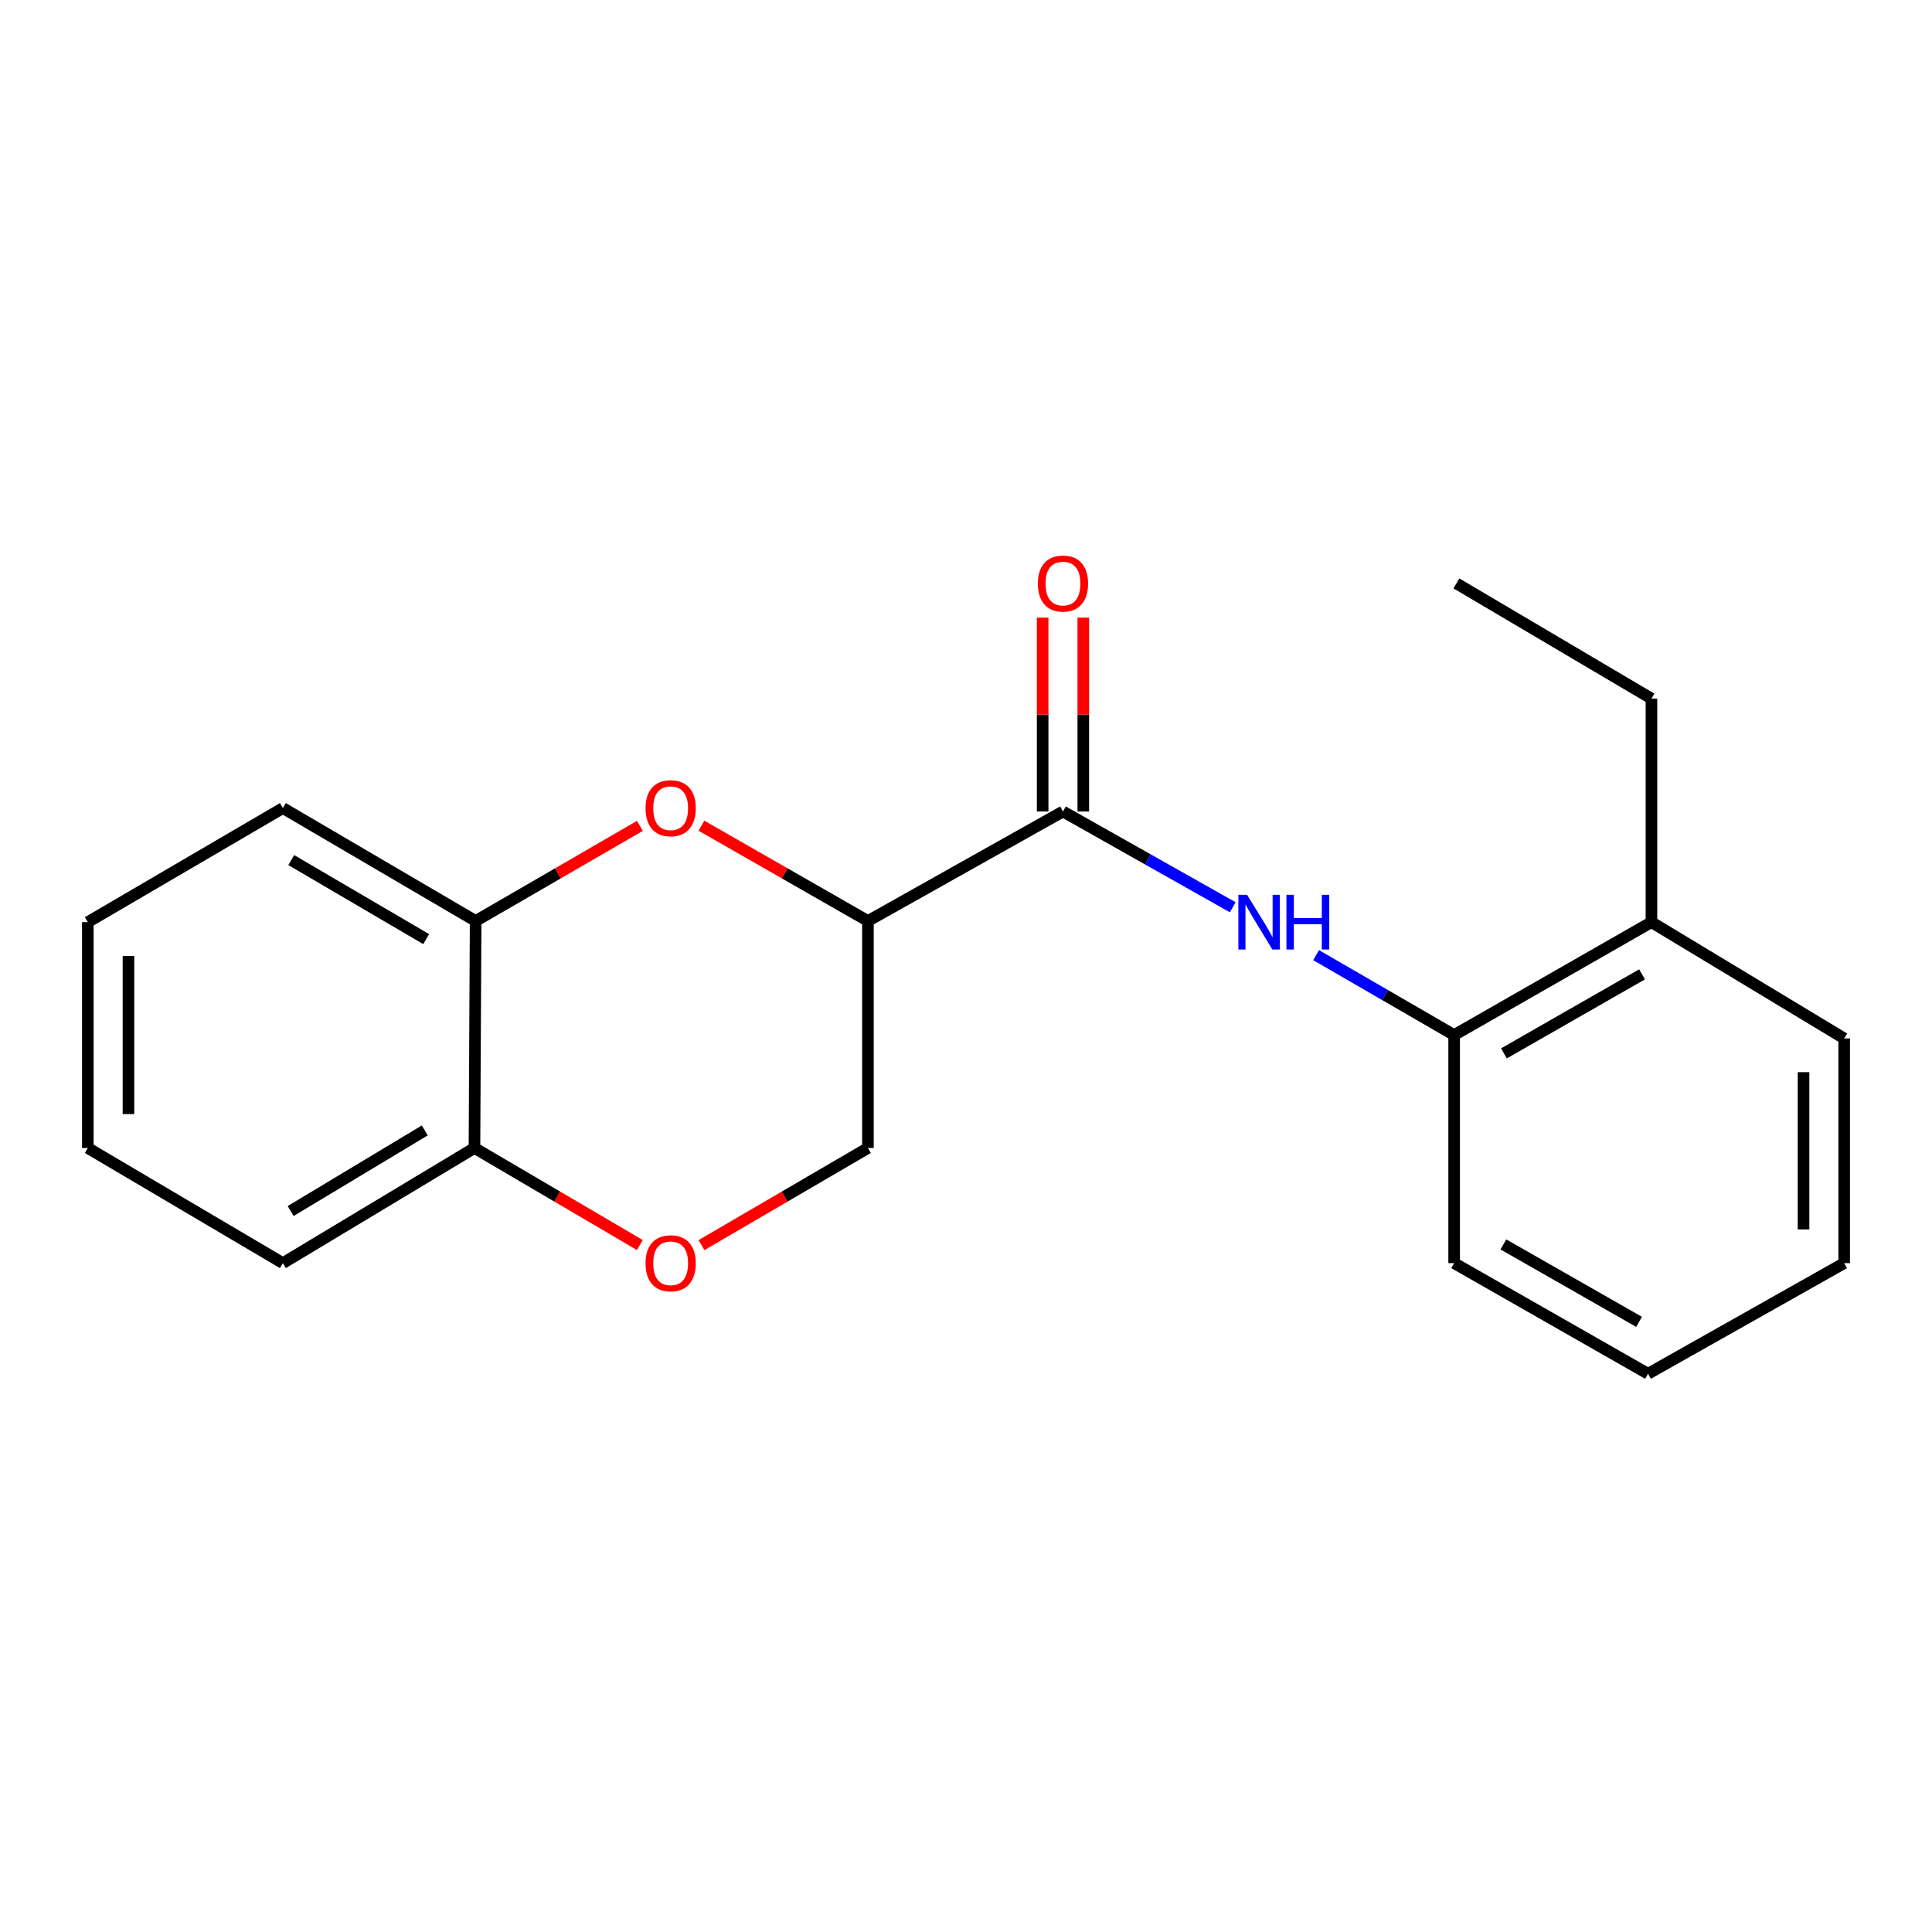 <?xml version='1.0' encoding='iso-8859-1'?>
<svg version='1.1' baseProfile='full'
              xmlns='http://www.w3.org/2000/svg'
                      xmlns:rdkit='http://www.rdkit.org/xml'
                      xmlns:xlink='http://www.w3.org/1999/xlink'
                  xml:space='preserve'
width='1000px' height='1000px' viewBox='0 0 1000 1000'>
<!-- END OF HEADER -->
<rect style='opacity:1.0;fill:#FFFFFF;stroke:none' width='1000' height='1000' x='0' y='0'> </rect>
<path class='bond-0' d='M 449.238,476.704 L 550.189,420.028' style='fill:none;fill-rule:evenodd;stroke:#000000;stroke-width:6px;stroke-linecap:butt;stroke-linejoin:miter;stroke-opacity:1' />
<path class='bond-1' d='M 449.238,476.704 L 406.154,452.04' style='fill:none;fill-rule:evenodd;stroke:#000000;stroke-width:6px;stroke-linecap:butt;stroke-linejoin:miter;stroke-opacity:1' />
<path class='bond-1' d='M 406.154,452.04 L 363.07,427.377' style='fill:none;fill-rule:evenodd;stroke:#FF0000;stroke-width:6px;stroke-linecap:butt;stroke-linejoin:miter;stroke-opacity:1' />
<path class='bond-6' d='M 449.238,476.704 L 449.238,594.195' style='fill:none;fill-rule:evenodd;stroke:#000000;stroke-width:6px;stroke-linecap:butt;stroke-linejoin:miter;stroke-opacity:1' />
<path class='bond-2' d='M 550.189,420.028 L 594.125,444.812' style='fill:none;fill-rule:evenodd;stroke:#000000;stroke-width:6px;stroke-linecap:butt;stroke-linejoin:miter;stroke-opacity:1' />
<path class='bond-2' d='M 594.125,444.812 L 638.06,469.597' style='fill:none;fill-rule:evenodd;stroke:#0000FF;stroke-width:6px;stroke-linecap:butt;stroke-linejoin:miter;stroke-opacity:1' />
<path class='bond-8' d='M 560.709,420.028 L 560.709,369.852' style='fill:none;fill-rule:evenodd;stroke:#000000;stroke-width:6px;stroke-linecap:butt;stroke-linejoin:miter;stroke-opacity:1' />
<path class='bond-8' d='M 560.709,369.852 L 560.709,319.676' style='fill:none;fill-rule:evenodd;stroke:#FF0000;stroke-width:6px;stroke-linecap:butt;stroke-linejoin:miter;stroke-opacity:1' />
<path class='bond-8' d='M 539.67,420.028 L 539.67,369.852' style='fill:none;fill-rule:evenodd;stroke:#000000;stroke-width:6px;stroke-linecap:butt;stroke-linejoin:miter;stroke-opacity:1' />
<path class='bond-8' d='M 539.67,369.852 L 539.67,319.676' style='fill:none;fill-rule:evenodd;stroke:#FF0000;stroke-width:6px;stroke-linecap:butt;stroke-linejoin:miter;stroke-opacity:1' />
<path class='bond-4' d='M 331.213,427.468 L 288.701,452.086' style='fill:none;fill-rule:evenodd;stroke:#FF0000;stroke-width:6px;stroke-linecap:butt;stroke-linejoin:miter;stroke-opacity:1' />
<path class='bond-4' d='M 288.701,452.086 L 246.189,476.704' style='fill:none;fill-rule:evenodd;stroke:#000000;stroke-width:6px;stroke-linecap:butt;stroke-linejoin:miter;stroke-opacity:1' />
<path class='bond-5' d='M 681.211,494.376 L 716.938,515.059' style='fill:none;fill-rule:evenodd;stroke:#0000FF;stroke-width:6px;stroke-linecap:butt;stroke-linejoin:miter;stroke-opacity:1' />
<path class='bond-5' d='M 716.938,515.059 L 752.666,535.741' style='fill:none;fill-rule:evenodd;stroke:#000000;stroke-width:6px;stroke-linecap:butt;stroke-linejoin:miter;stroke-opacity:1' />
<path class='bond-3' d='M 363.085,644.48 L 406.161,619.337' style='fill:none;fill-rule:evenodd;stroke:#FF0000;stroke-width:6px;stroke-linecap:butt;stroke-linejoin:miter;stroke-opacity:1' />
<path class='bond-3' d='M 406.161,619.337 L 449.238,594.195' style='fill:none;fill-rule:evenodd;stroke:#000000;stroke-width:6px;stroke-linecap:butt;stroke-linejoin:miter;stroke-opacity:1' />
<path class='bond-7' d='M 331.185,644.436 L 288.383,619.315' style='fill:none;fill-rule:evenodd;stroke:#FF0000;stroke-width:6px;stroke-linecap:butt;stroke-linejoin:miter;stroke-opacity:1' />
<path class='bond-7' d='M 288.383,619.315 L 245.581,594.195' style='fill:none;fill-rule:evenodd;stroke:#000000;stroke-width:6px;stroke-linecap:butt;stroke-linejoin:miter;stroke-opacity:1' />
<path class='bond-10' d='M 246.189,476.704 L 146.418,418.251' style='fill:none;fill-rule:evenodd;stroke:#000000;stroke-width:6px;stroke-linecap:butt;stroke-linejoin:miter;stroke-opacity:1' />
<path class='bond-10' d='M 220.588,486.089 L 150.748,445.172' style='fill:none;fill-rule:evenodd;stroke:#000000;stroke-width:6px;stroke-linecap:butt;stroke-linejoin:miter;stroke-opacity:1' />
<path class='bond-20' d='M 246.189,476.704 L 245.581,594.195' style='fill:none;fill-rule:evenodd;stroke:#000000;stroke-width:6px;stroke-linecap:butt;stroke-linejoin:miter;stroke-opacity:1' />
<path class='bond-9' d='M 752.666,535.741 L 854.786,477.3' style='fill:none;fill-rule:evenodd;stroke:#000000;stroke-width:6px;stroke-linecap:butt;stroke-linejoin:miter;stroke-opacity:1' />
<path class='bond-9' d='M 778.434,545.235 L 849.918,504.326' style='fill:none;fill-rule:evenodd;stroke:#000000;stroke-width:6px;stroke-linecap:butt;stroke-linejoin:miter;stroke-opacity:1' />
<path class='bond-11' d='M 752.666,535.741 L 752.666,653.793' style='fill:none;fill-rule:evenodd;stroke:#000000;stroke-width:6px;stroke-linecap:butt;stroke-linejoin:miter;stroke-opacity:1' />
<path class='bond-12' d='M 245.581,594.195 L 146.418,653.793' style='fill:none;fill-rule:evenodd;stroke:#000000;stroke-width:6px;stroke-linecap:butt;stroke-linejoin:miter;stroke-opacity:1' />
<path class='bond-12' d='M 219.869,585.102 L 150.455,626.821' style='fill:none;fill-rule:evenodd;stroke:#000000;stroke-width:6px;stroke-linecap:butt;stroke-linejoin:miter;stroke-opacity:1' />
<path class='bond-13' d='M 854.786,477.3 L 854.786,361.598' style='fill:none;fill-rule:evenodd;stroke:#000000;stroke-width:6px;stroke-linecap:butt;stroke-linejoin:miter;stroke-opacity:1' />
<path class='bond-14' d='M 854.786,477.3 L 954.545,537.506' style='fill:none;fill-rule:evenodd;stroke:#000000;stroke-width:6px;stroke-linecap:butt;stroke-linejoin:miter;stroke-opacity:1' />
<path class='bond-16' d='M 146.418,418.251 L 45.455,477.3' style='fill:none;fill-rule:evenodd;stroke:#000000;stroke-width:6px;stroke-linecap:butt;stroke-linejoin:miter;stroke-opacity:1' />
<path class='bond-17' d='M 752.666,653.793 L 853.009,711.054' style='fill:none;fill-rule:evenodd;stroke:#000000;stroke-width:6px;stroke-linecap:butt;stroke-linejoin:miter;stroke-opacity:1' />
<path class='bond-17' d='M 778.145,644.109 L 848.385,684.192' style='fill:none;fill-rule:evenodd;stroke:#000000;stroke-width:6px;stroke-linecap:butt;stroke-linejoin:miter;stroke-opacity:1' />
<path class='bond-18' d='M 146.418,653.793 L 45.455,594.195' style='fill:none;fill-rule:evenodd;stroke:#000000;stroke-width:6px;stroke-linecap:butt;stroke-linejoin:miter;stroke-opacity:1' />
<path class='bond-15' d='M 854.786,361.598 L 753.834,301.964' style='fill:none;fill-rule:evenodd;stroke:#000000;stroke-width:6px;stroke-linecap:butt;stroke-linejoin:miter;stroke-opacity:1' />
<path class='bond-22' d='M 954.545,537.506 L 954.545,653.793' style='fill:none;fill-rule:evenodd;stroke:#000000;stroke-width:6px;stroke-linecap:butt;stroke-linejoin:miter;stroke-opacity:1' />
<path class='bond-22' d='M 933.507,554.949 L 933.507,636.35' style='fill:none;fill-rule:evenodd;stroke:#000000;stroke-width:6px;stroke-linecap:butt;stroke-linejoin:miter;stroke-opacity:1' />
<path class='bond-21' d='M 45.455,477.3 L 45.455,594.195' style='fill:none;fill-rule:evenodd;stroke:#000000;stroke-width:6px;stroke-linecap:butt;stroke-linejoin:miter;stroke-opacity:1' />
<path class='bond-21' d='M 66.493,494.834 L 66.493,576.66' style='fill:none;fill-rule:evenodd;stroke:#000000;stroke-width:6px;stroke-linecap:butt;stroke-linejoin:miter;stroke-opacity:1' />
<path class='bond-19' d='M 853.009,711.054 L 954.545,653.793' style='fill:none;fill-rule:evenodd;stroke:#000000;stroke-width:6px;stroke-linecap:butt;stroke-linejoin:miter;stroke-opacity:1' />
<path  class='atom-2' d='M 334.129 418.331
Q 334.129 411.531, 337.489 407.731
Q 340.849 403.931, 347.129 403.931
Q 353.409 403.931, 356.769 407.731
Q 360.129 411.531, 360.129 418.331
Q 360.129 425.211, 356.729 429.131
Q 353.329 433.011, 347.129 433.011
Q 340.889 433.011, 337.489 429.131
Q 334.129 425.251, 334.129 418.331
M 347.129 429.811
Q 351.449 429.811, 353.769 426.931
Q 356.129 424.011, 356.129 418.331
Q 356.129 412.771, 353.769 409.971
Q 351.449 407.131, 347.129 407.131
Q 342.809 407.131, 340.449 409.931
Q 338.129 412.731, 338.129 418.331
Q 338.129 424.051, 340.449 426.931
Q 342.809 429.811, 347.129 429.811
' fill='#FF0000'/>
<path  class='atom-3' d='M 645.454 463.14
L 654.734 478.14
Q 655.654 479.62, 657.134 482.3
Q 658.614 484.98, 658.694 485.14
L 658.694 463.14
L 662.454 463.14
L 662.454 491.46
L 658.574 491.46
L 648.614 475.06
Q 647.454 473.14, 646.214 470.94
Q 645.014 468.74, 644.654 468.06
L 644.654 491.46
L 640.974 491.46
L 640.974 463.14
L 645.454 463.14
' fill='#0000FF'/>
<path  class='atom-3' d='M 665.854 463.14
L 669.694 463.14
L 669.694 475.18
L 684.174 475.18
L 684.174 463.14
L 688.014 463.14
L 688.014 491.46
L 684.174 491.46
L 684.174 478.38
L 669.694 478.38
L 669.694 491.46
L 665.854 491.46
L 665.854 463.14
' fill='#0000FF'/>
<path  class='atom-4' d='M 334.129 653.873
Q 334.129 647.073, 337.489 643.273
Q 340.849 639.473, 347.129 639.473
Q 353.409 639.473, 356.769 643.273
Q 360.129 647.073, 360.129 653.873
Q 360.129 660.753, 356.729 664.673
Q 353.329 668.553, 347.129 668.553
Q 340.889 668.553, 337.489 664.673
Q 334.129 660.793, 334.129 653.873
M 347.129 665.353
Q 351.449 665.353, 353.769 662.473
Q 356.129 659.553, 356.129 653.873
Q 356.129 648.313, 353.769 645.513
Q 351.449 642.673, 347.129 642.673
Q 342.809 642.673, 340.449 645.473
Q 338.129 648.273, 338.129 653.873
Q 338.129 659.593, 340.449 662.473
Q 342.809 665.353, 347.129 665.353
' fill='#FF0000'/>
<path  class='atom-9' d='M 537.189 302.044
Q 537.189 295.244, 540.549 291.444
Q 543.909 287.644, 550.189 287.644
Q 556.469 287.644, 559.829 291.444
Q 563.189 295.244, 563.189 302.044
Q 563.189 308.924, 559.789 312.844
Q 556.389 316.724, 550.189 316.724
Q 543.949 316.724, 540.549 312.844
Q 537.189 308.964, 537.189 302.044
M 550.189 313.524
Q 554.509 313.524, 556.829 310.644
Q 559.189 307.724, 559.189 302.044
Q 559.189 296.484, 556.829 293.684
Q 554.509 290.844, 550.189 290.844
Q 545.869 290.844, 543.509 293.644
Q 541.189 296.444, 541.189 302.044
Q 541.189 307.764, 543.509 310.644
Q 545.869 313.524, 550.189 313.524
' fill='#FF0000'/>
</svg>

